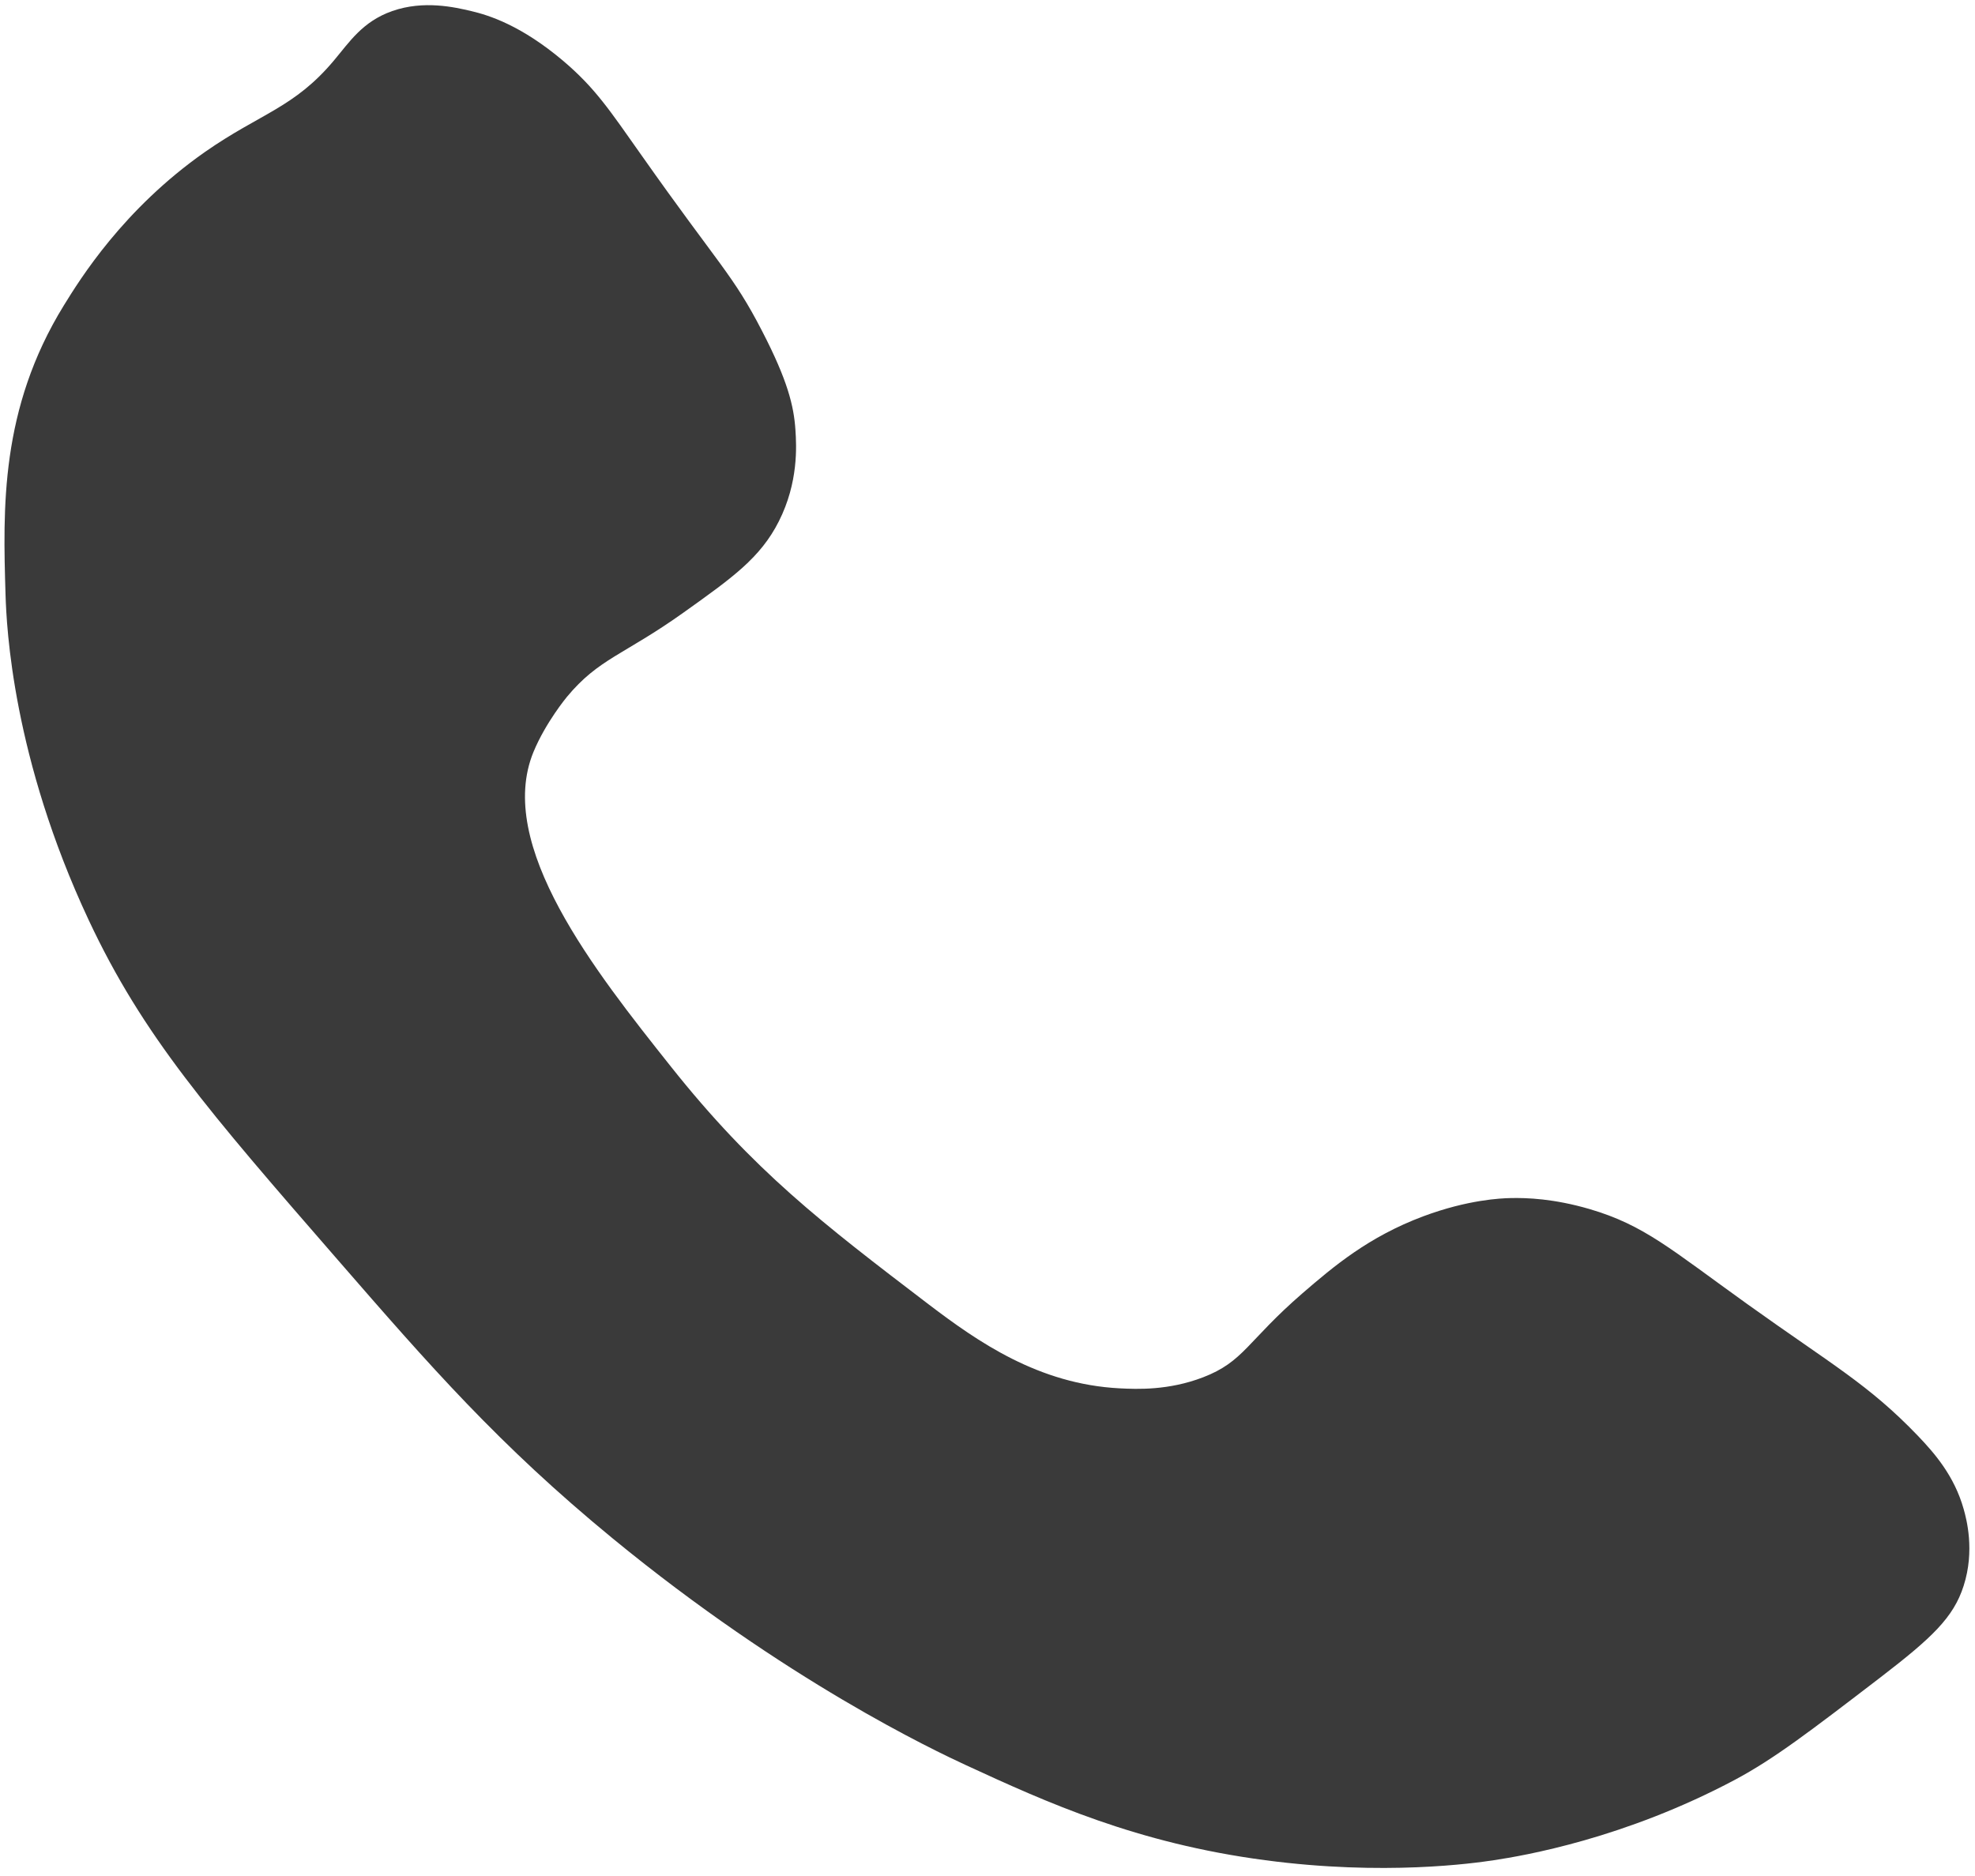 <svg width="20" height="19" viewBox="0 0 20 19" fill="none" xmlns="http://www.w3.org/2000/svg">
<g clip-path="url(#clip0_132_369)">
<path fill-rule="evenodd" clip-rule="evenodd" d="M19.043 16.988C18.324 17.539 17.965 17.814 17.57 18.025C16.45 18.621 15.433 18.794 15.128 18.84C14.923 18.871 14.017 19 12.812 18.84C11.511 18.668 10.604 18.257 9.781 17.877C9.464 17.73 7.958 17.021 6.203 15.58C5.049 14.632 4.355 13.835 3.424 12.764C2.107 11.249 1.448 10.491 0.898 9.318C0.128 7.675 0.066 6.354 0.056 6.021C0.03 5.152 -3.31402e-05 4.143 0.646 3.094C0.809 2.83 1.247 2.119 2.077 1.538C2.639 1.146 2.979 1.093 3.382 0.612C3.537 0.428 3.67 0.218 3.972 0.112C4.291 4.48152e-05 4.606 0.073 4.771 0.112C4.955 0.155 5.277 0.258 5.698 0.612C6.027 0.89 6.173 1.115 6.498 1.575C7.281 2.687 7.422 2.779 7.718 3.354C7.977 3.855 8.039 4.113 8.055 4.354C8.066 4.517 8.086 4.886 7.887 5.28C7.7 5.65 7.417 5.851 6.919 6.206C6.317 6.635 6.063 6.669 5.74 7.059C5.74 7.059 5.527 7.315 5.403 7.614C5.012 8.559 6.026 9.836 6.792 10.8C7.632 11.858 8.326 12.388 9.402 13.209C9.902 13.589 10.516 14.019 11.339 14.061C11.516 14.07 11.833 14.083 12.181 13.95C12.598 13.79 12.627 13.585 13.191 13.097C13.505 12.826 13.859 12.526 14.412 12.319C14.864 12.15 15.2 12.136 15.296 12.134C15.461 12.13 15.736 12.14 16.096 12.245C16.652 12.408 16.92 12.653 17.696 13.209C18.555 13.824 18.923 14.022 19.422 14.542C19.591 14.719 19.79 14.947 19.885 15.283C19.913 15.382 20 15.703 19.885 16.061C19.782 16.383 19.563 16.588 19.043 16.988Z" fill="#3A3A3A"/>
</g>
<defs>
<clipPath id="clip0_132_369">
<rect width="20" height="19" fill="white"/>
</clipPath>
</defs>
</svg>
